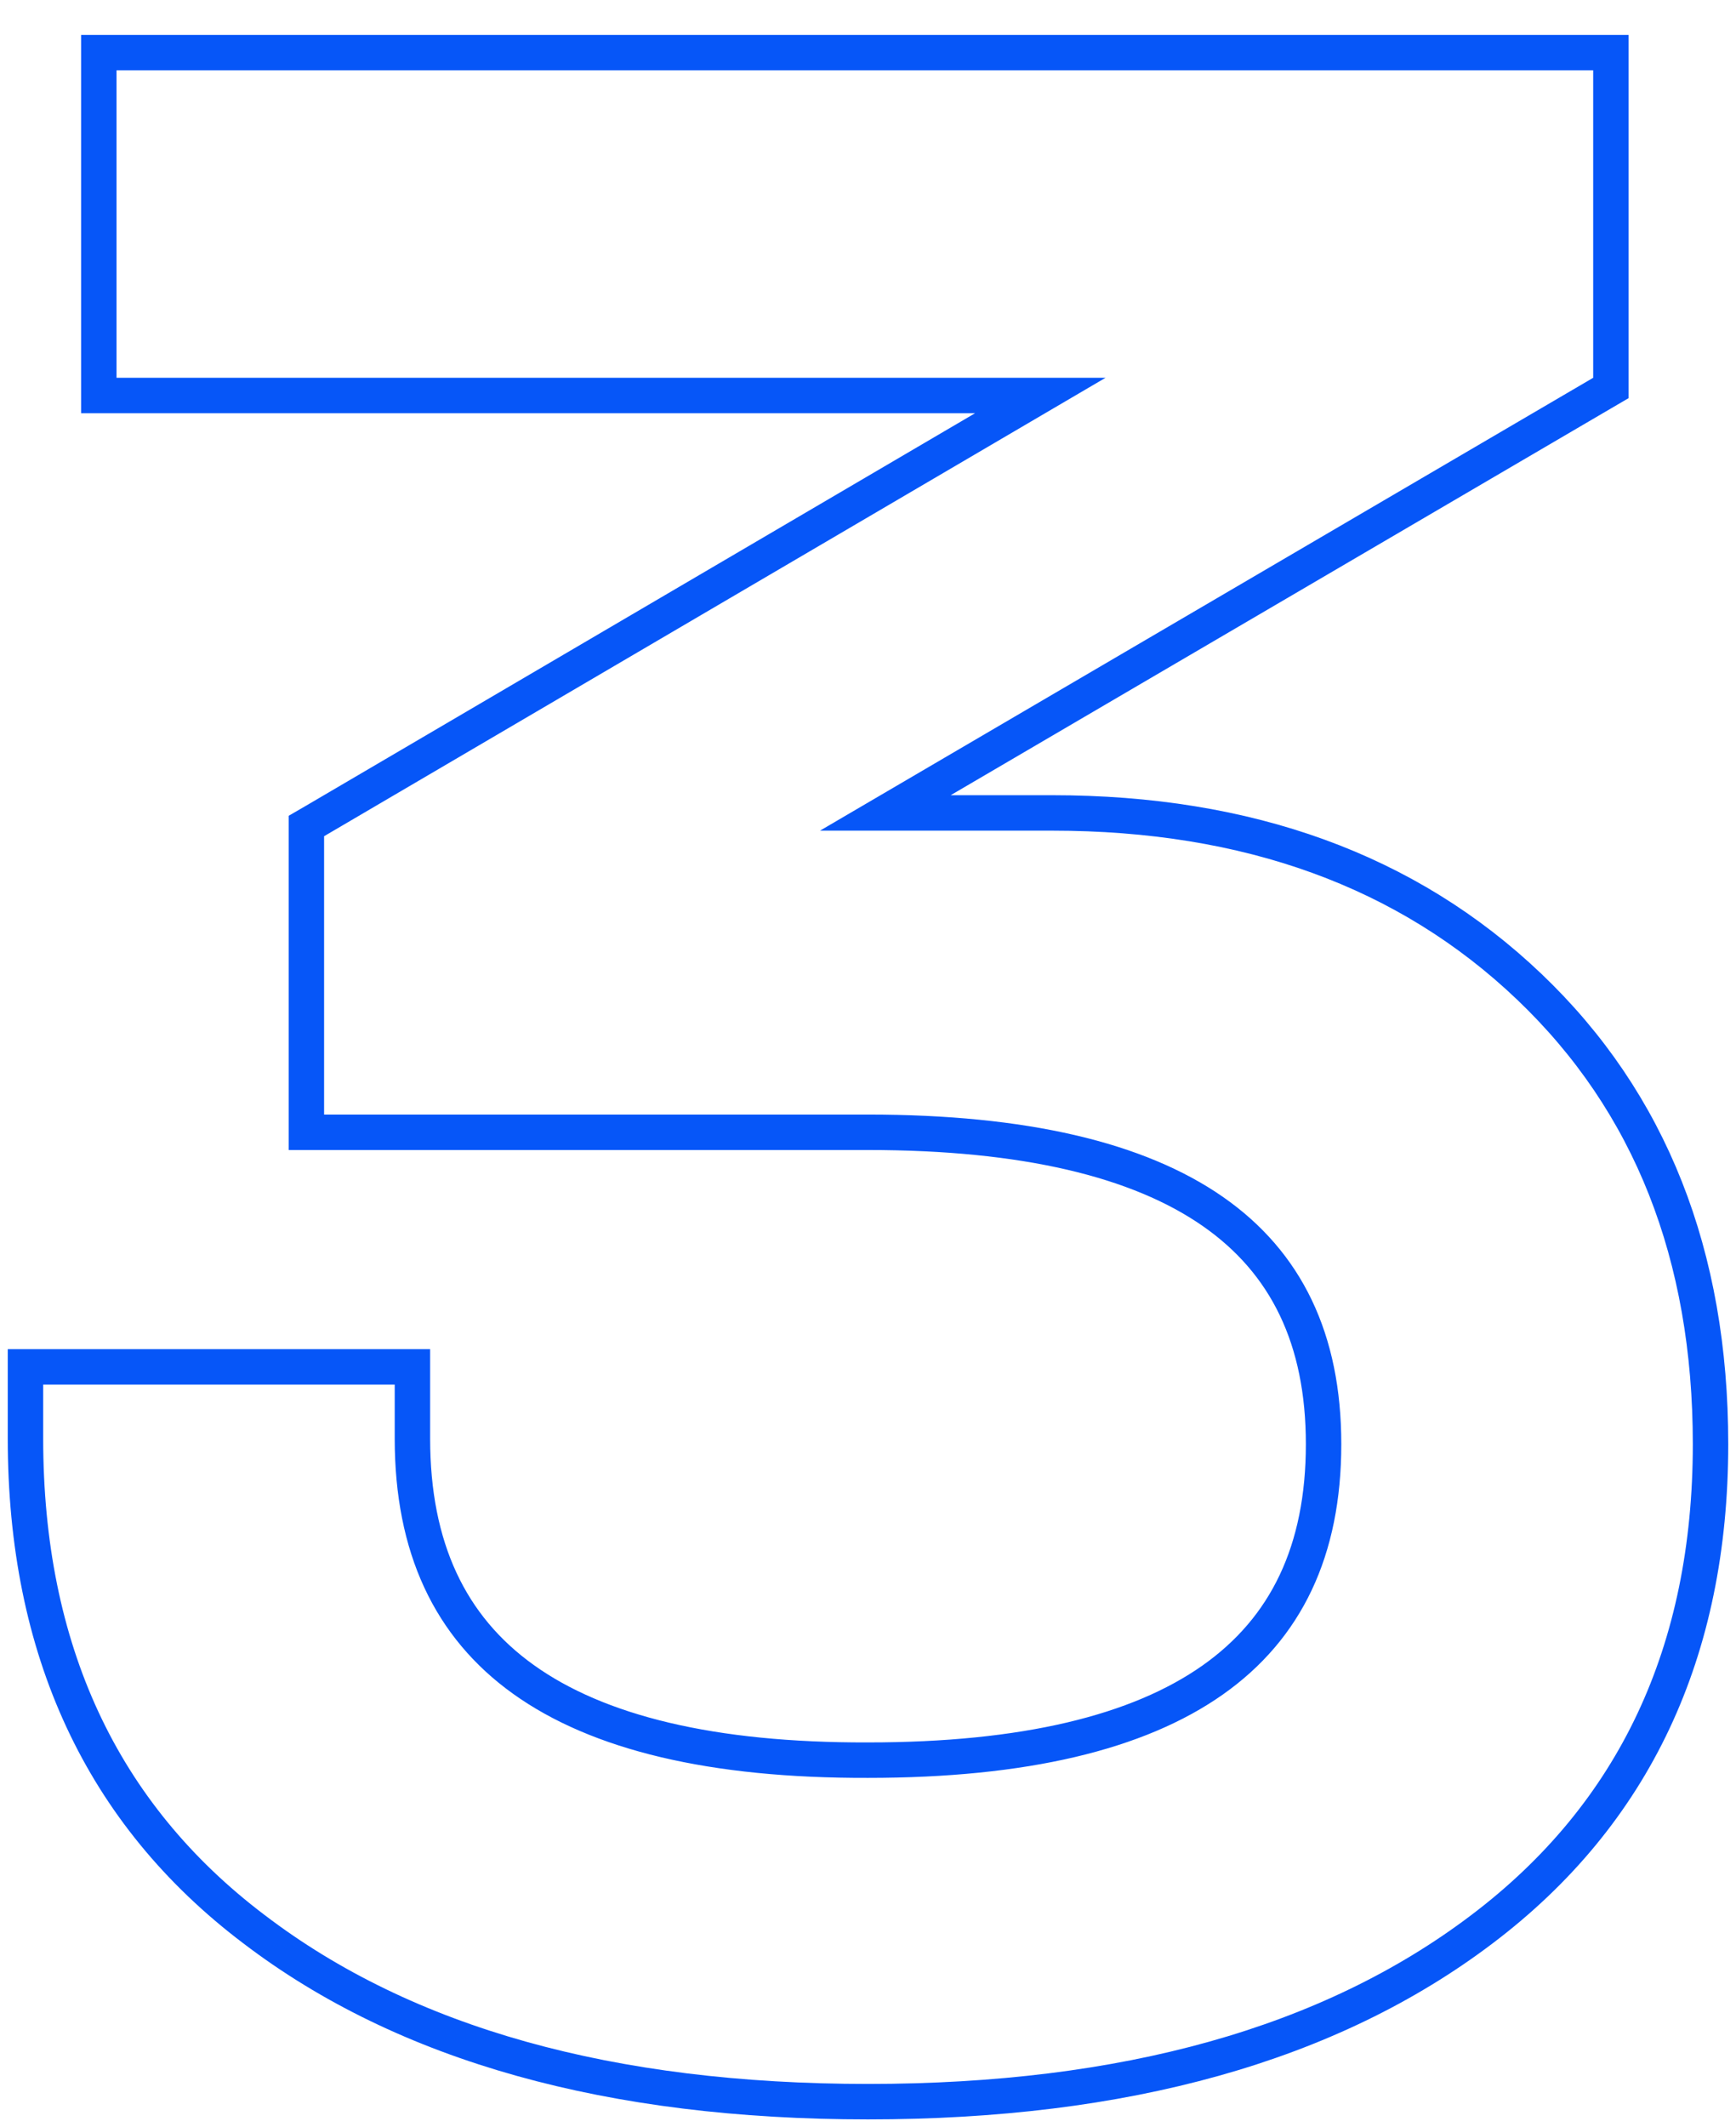 <?xml version="1.0" encoding="UTF-8"?> <svg xmlns="http://www.w3.org/2000/svg" width="49" height="60" viewBox="0 0 49 60" fill="none"><path d="M2.789 10.656V11.156H3.289H29.363L8.896 23.155L8.648 23.299V23.586V31.438V31.938H9.148H24.5C28.91 31.938 32.13 32.708 34.234 34.172C36.306 35.614 37.359 37.772 37.359 40.734C37.359 43.738 36.303 45.926 34.231 47.386C32.127 48.869 28.91 49.648 24.5 49.648L24.498 49.648C20.09 49.661 16.874 48.875 14.772 47.369C12.7 45.885 11.641 43.651 11.641 40.578V39.055V38.555H11.141H1.219H0.719V39.055V40.578C0.719 46.522 2.86 51.157 7.166 54.414C11.447 57.678 17.244 59.281 24.5 59.281C31.731 59.281 37.527 57.677 41.833 54.414C46.137 51.159 48.281 46.578 48.281 40.734C48.281 35.41 46.586 31.092 43.165 27.833C39.723 24.552 35.216 22.93 29.695 22.93H24.99L45.221 11.088L45.469 10.943V10.656V1.984V1.484H44.969H3.289H2.789V1.984V10.656Z" stroke="#0656F8"></path></svg> 